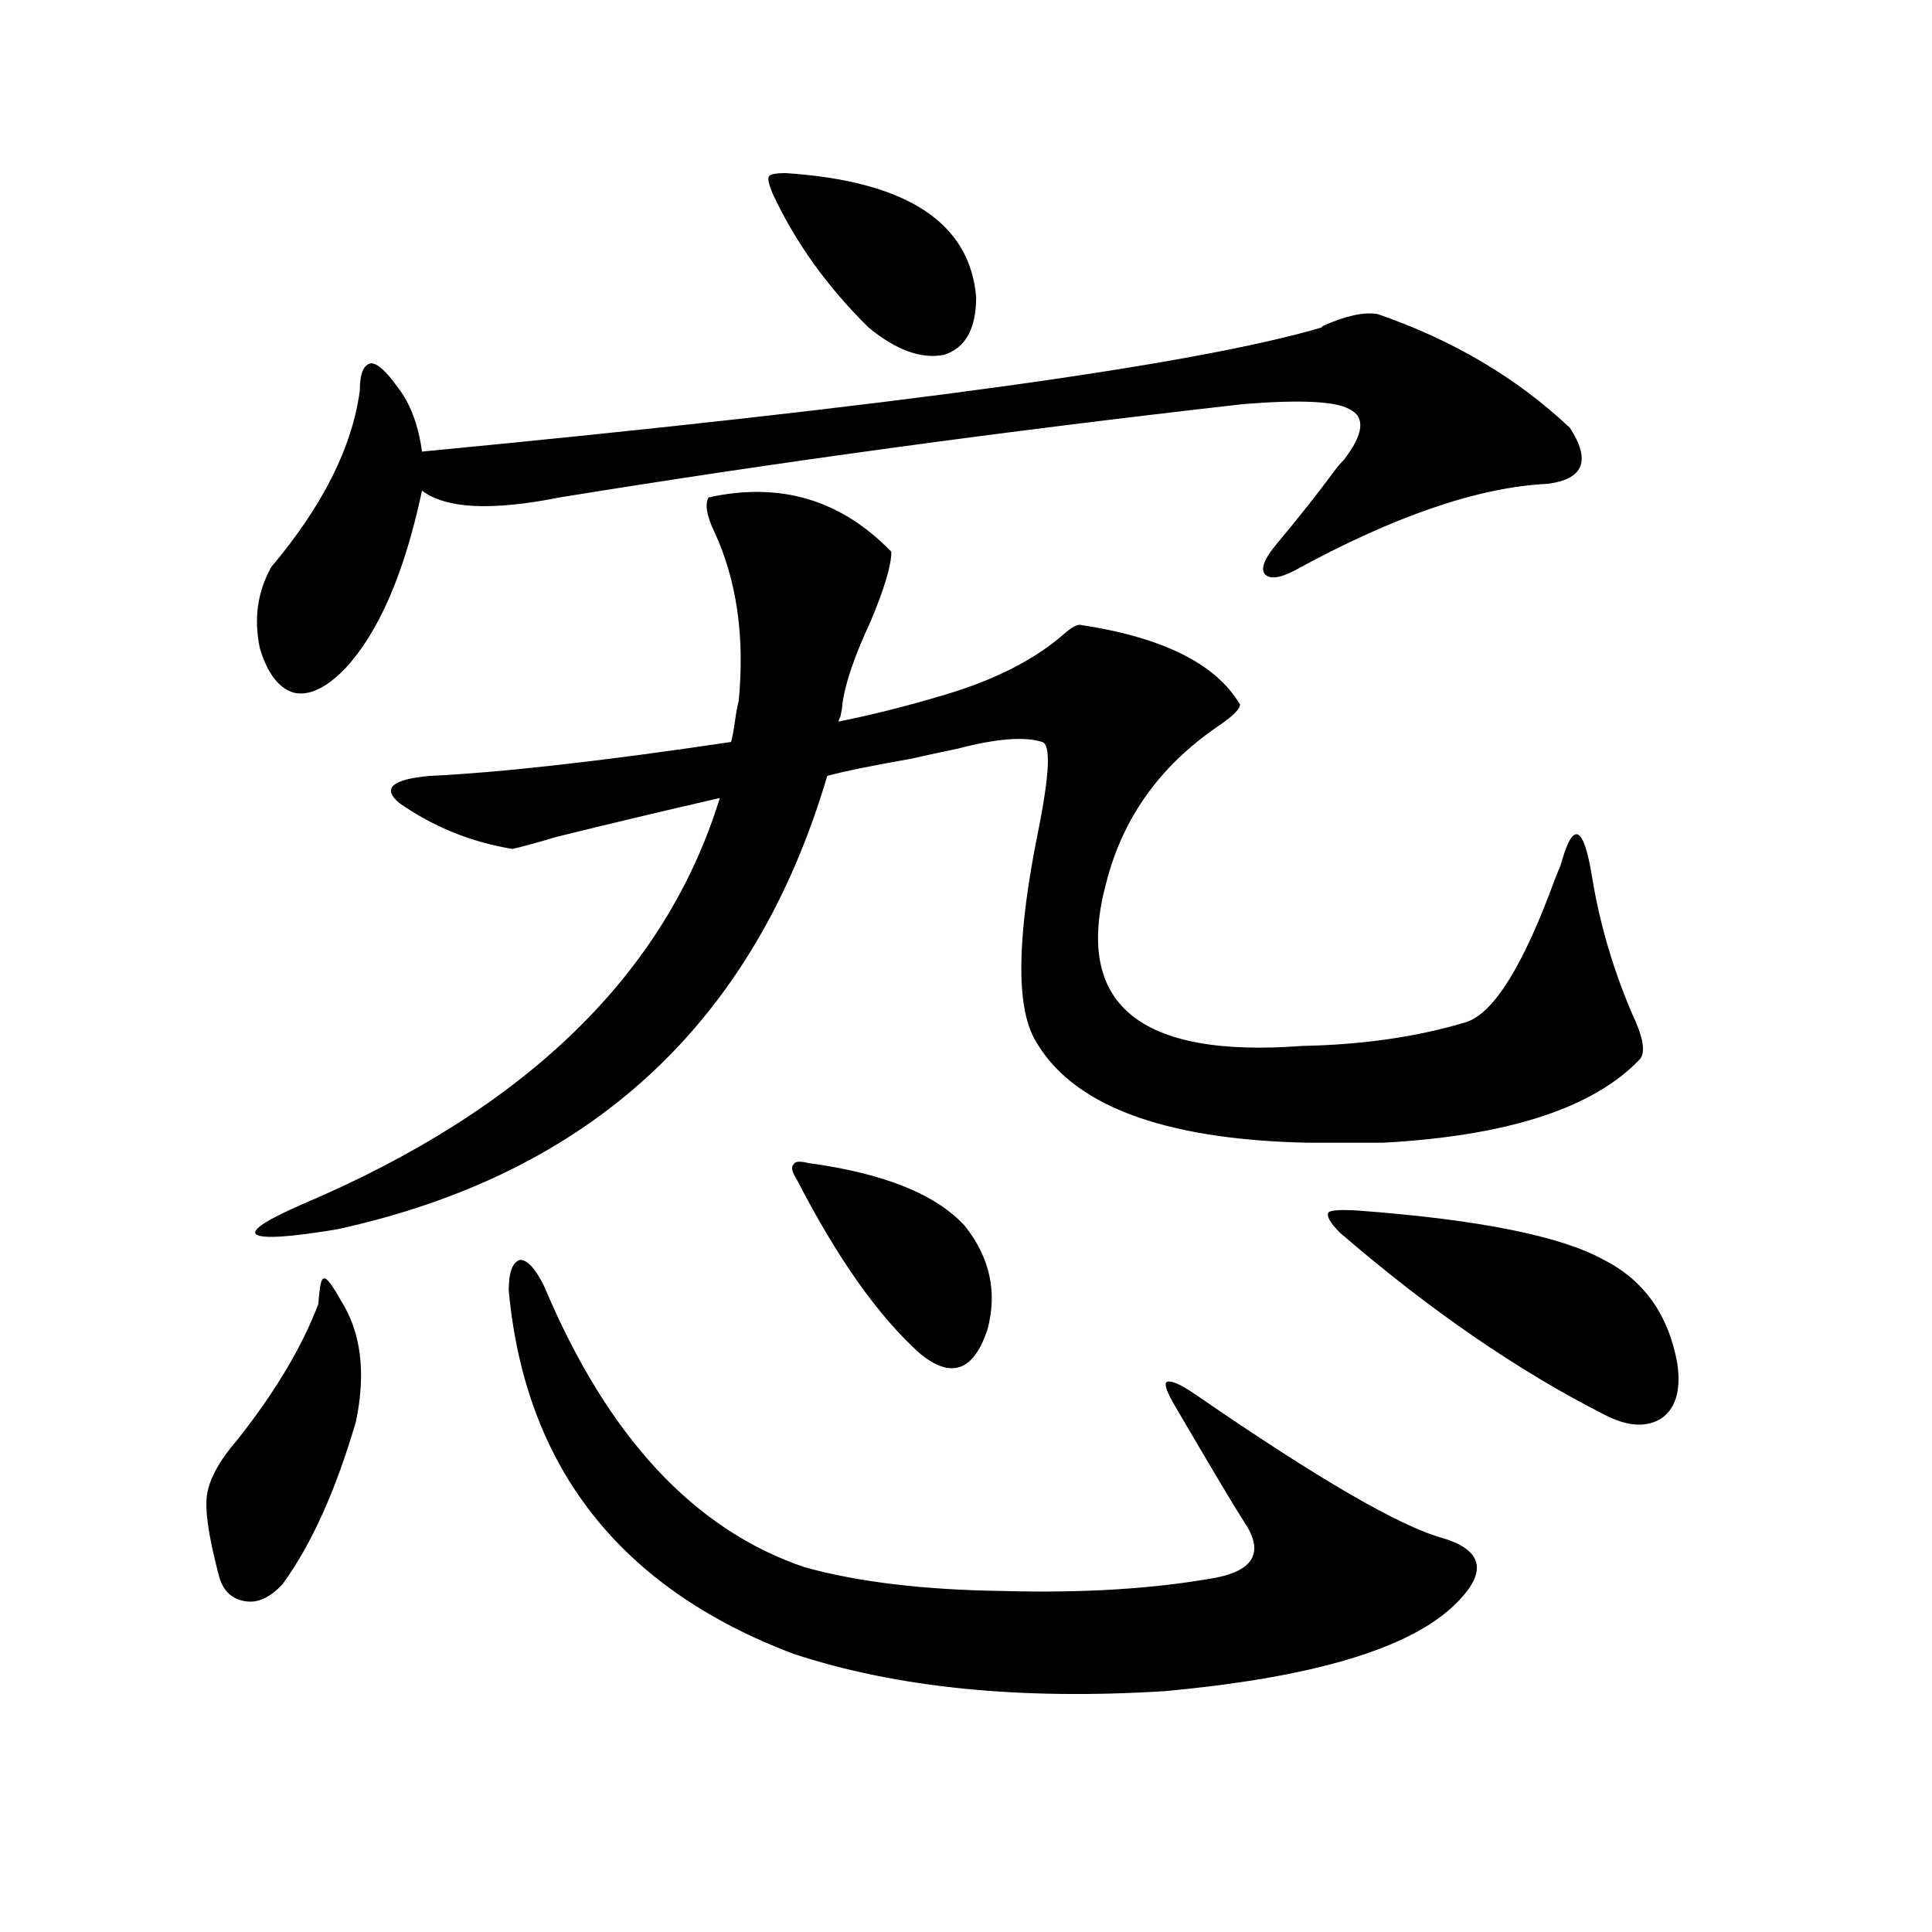 <?xml version="1.0" encoding="utf-8"?>
<!-- Generator: Adobe Illustrator 16.0.0, SVG Export Plug-In . SVG Version: 6.00 Build 0)  -->
<!DOCTYPE svg PUBLIC "-//W3C//DTD SVG 1.1//EN" "http://www.w3.org/Graphics/SVG/1.1/DTD/svg11.dtd">
<svg version="1.1" id="图层_1" xmlns="http://www.w3.org/2000/svg" xmlns:xlink="http://www.w3.org/1999/xlink" x="0px" y="0px"
	 width="1000px" height="1000px" viewBox="0 0 1000 1000" enable-background="new 0 0 1000 1000" xml:space="preserve">
<path d="M164.776,674.953c0.641-9.365,1.616-13.76,2.927-13.184c1.296-0.576,4.223,3.228,8.78,11.426
	c10.396,16.411,13.003,37.217,7.805,62.402c-10.411,35.747-23.094,63.872-38.048,84.375c-6.509,7.031-13.018,9.957-19.512,8.789
	c-7.164-1.181-11.707-5.85-13.658-14.063c-5.213-19.912-7.164-33.687-5.854-41.309c1.296-8.198,6.494-17.578,15.609-28.125
	C142.338,720.656,156.316,697.229,164.776,674.953z M265.262,439.406c-21.463-3.516-40.975-11.426-58.535-23.73
	c-9.115-7.607-3.902-12.305,15.609-14.063c37.072-1.758,89.099-7.607,156.094-17.578c0.641-2.334,1.296-5.85,1.951-10.547
	c0.641-4.683,1.296-8.198,1.951-10.547c3.247-33.398-0.976-62.69-12.683-87.891c-3.902-8.198-4.878-14.063-2.927-17.578
	c37.072-8.198,68.611,1.182,94.632,28.125c0,7.031-3.582,19.048-10.731,36.035c-8.46,18.169-13.338,32.52-14.634,43.066
	c0,1.182-0.335,3.228-0.976,6.152c-0.655,1.182-0.976,2.061-0.976,2.637c17.561-3.516,36.097-8.198,55.608-14.063
	c25.365-7.607,45.518-17.866,60.486-30.762c3.902-3.516,6.829-5.273,8.78-5.273c42.926,6.455,70.563,20.215,82.925,41.309
	c0,2.349-3.902,6.152-11.707,11.426c-29.923,20.518-49.114,47.461-57.56,80.859c-16.92,62.705,16.905,90.83,101.461,84.375
	c31.219-0.576,59.511-4.683,84.876-12.305c14.299-4.683,29.588-29.292,45.853-73.828c0.641-1.758,1.616-4.092,2.927-7.031
	c6.494-24.019,12.027-21.67,16.585,7.031c3.902,23.442,10.731,46.582,20.487,69.434c5.854,12.305,7.149,20.215,3.902,23.73
	c-24.069,25.2-68.291,39.551-132.68,43.066h-39.999c-74.8-1.758-121.628-19.624-140.484-53.613
	c-9.756-17.578-9.115-53.613,1.951-108.105c5.854-29.292,6.494-44.521,1.951-45.703c-9.115-2.925-23.749-1.758-43.901,3.516
	c-5.854,1.182-13.993,2.939-24.39,5.273c-20.167,3.516-34.48,6.455-42.926,8.789C390.457,529.357,305.901,607.58,174.532,636.281
	c-24.725,4.106-38.703,4.985-41.95,2.637c-2.606-2.334,5.519-7.607,24.39-15.82c115.76-49.219,187.633-119.229,215.604-210.059
	c-30.578,7.031-58.87,13.774-84.876,20.215C277.944,436.193,270.46,438.239,265.262,439.406z M683.788,169.582l0.976-0.879
	c11.707-5.273,21.128-7.319,28.292-6.152c39.023,13.486,72.193,33.11,99.51,58.887c11.052,17.002,7.149,26.67-11.707,29.004
	c-35.776,1.758-79.357,16.699-130.729,44.824c-7.805,4.106-13.018,4.697-15.609,1.758c-1.951-2.925,0-7.91,5.854-14.941
	c11.707-14.063,21.463-26.367,29.268-36.914c2.592-3.516,4.543-5.85,5.854-7.031c10.396-13.472,11.372-22.261,2.927-26.367
	c-7.164-4.092-25.365-4.971-54.633-2.637c-124.234,14.063-242.28,30.186-354.138,48.34c-35.121,7.031-58.87,5.864-71.218-3.516
	c-9.115,42.778-22.438,73.54-39.999,92.285c-9.756,9.971-18.536,14.063-26.341,12.305c-7.805-2.334-13.658-9.956-17.561-22.852
	c-3.262-15.229-1.311-29.292,5.854-42.188c26.661-31.641,41.95-62.1,45.853-91.406c0-8.789,1.951-13.472,5.854-14.063
	c3.247,0,7.805,4.106,13.658,12.305c6.494,8.213,10.731,19.336,12.683,33.398C462.971,210.314,618.089,188.918,683.788,169.582z
	 M281.847,666.164c32.515,77.344,77.392,125.684,134.631,145.02c27.316,7.622,61.462,11.729,102.437,12.305
	c42.271,1.182,79.343-1.167,111.217-7.031c19.512-4.092,24.055-13.76,13.658-29.004c-4.558-7.031-16.265-26.655-35.121-58.887
	c-4.558-7.607-6.188-12.002-4.878-13.184c1.951-1.167,6.829,0.879,14.634,6.152c63.733,43.945,106.659,68.857,128.777,74.707
	c20.808,6.455,22.759,17.881,5.854,34.277c-23.414,22.852-73.504,37.793-150.24,44.824c-74.8,4.684-138.868-1.758-192.19-19.336
	c-89.754-33.975-138.868-96.68-147.313-188.086c0-9.365,1.951-14.639,5.854-15.82C273.066,652.102,277.289,656.799,281.847,666.164z
	 M406.722,89.602c62.438,4.106,95.272,25.488,98.534,64.16c0,16.411-5.533,26.367-16.585,29.883
	c-11.707,2.349-24.725-2.334-39.023-14.063c-21.463-21.094-38.048-44.233-49.755-69.434c-1.951-4.683-2.606-7.607-1.951-8.789
	C398.582,90.192,401.509,89.602,406.722,89.602z M418.429,602.004c39.023,5.273,66.005,16.123,80.974,32.52
	c13.003,16.411,16.905,34.277,11.707,53.613c-7.164,21.685-18.871,25.791-35.121,12.305c-21.463-19.336-42.605-49.219-63.413-89.648
	c-2.606-4.092-3.262-6.729-1.951-7.91C411.265,601.125,413.871,600.837,418.429,602.004z M703.3,626.613
	c62.438,4.697,104.708,13.184,126.826,25.488c20.808,10.547,33.49,28.428,38.048,53.613c1.951,13.486-0.655,22.852-7.805,28.125
	c-7.805,5.273-17.896,4.697-30.243-1.758c-44.877-22.852-90.409-54.189-136.582-94.043c-5.213-5.273-7.164-8.789-5.854-10.547
	C688.986,626.325,694.185,626.037,703.3,626.613z"/>
</svg>
